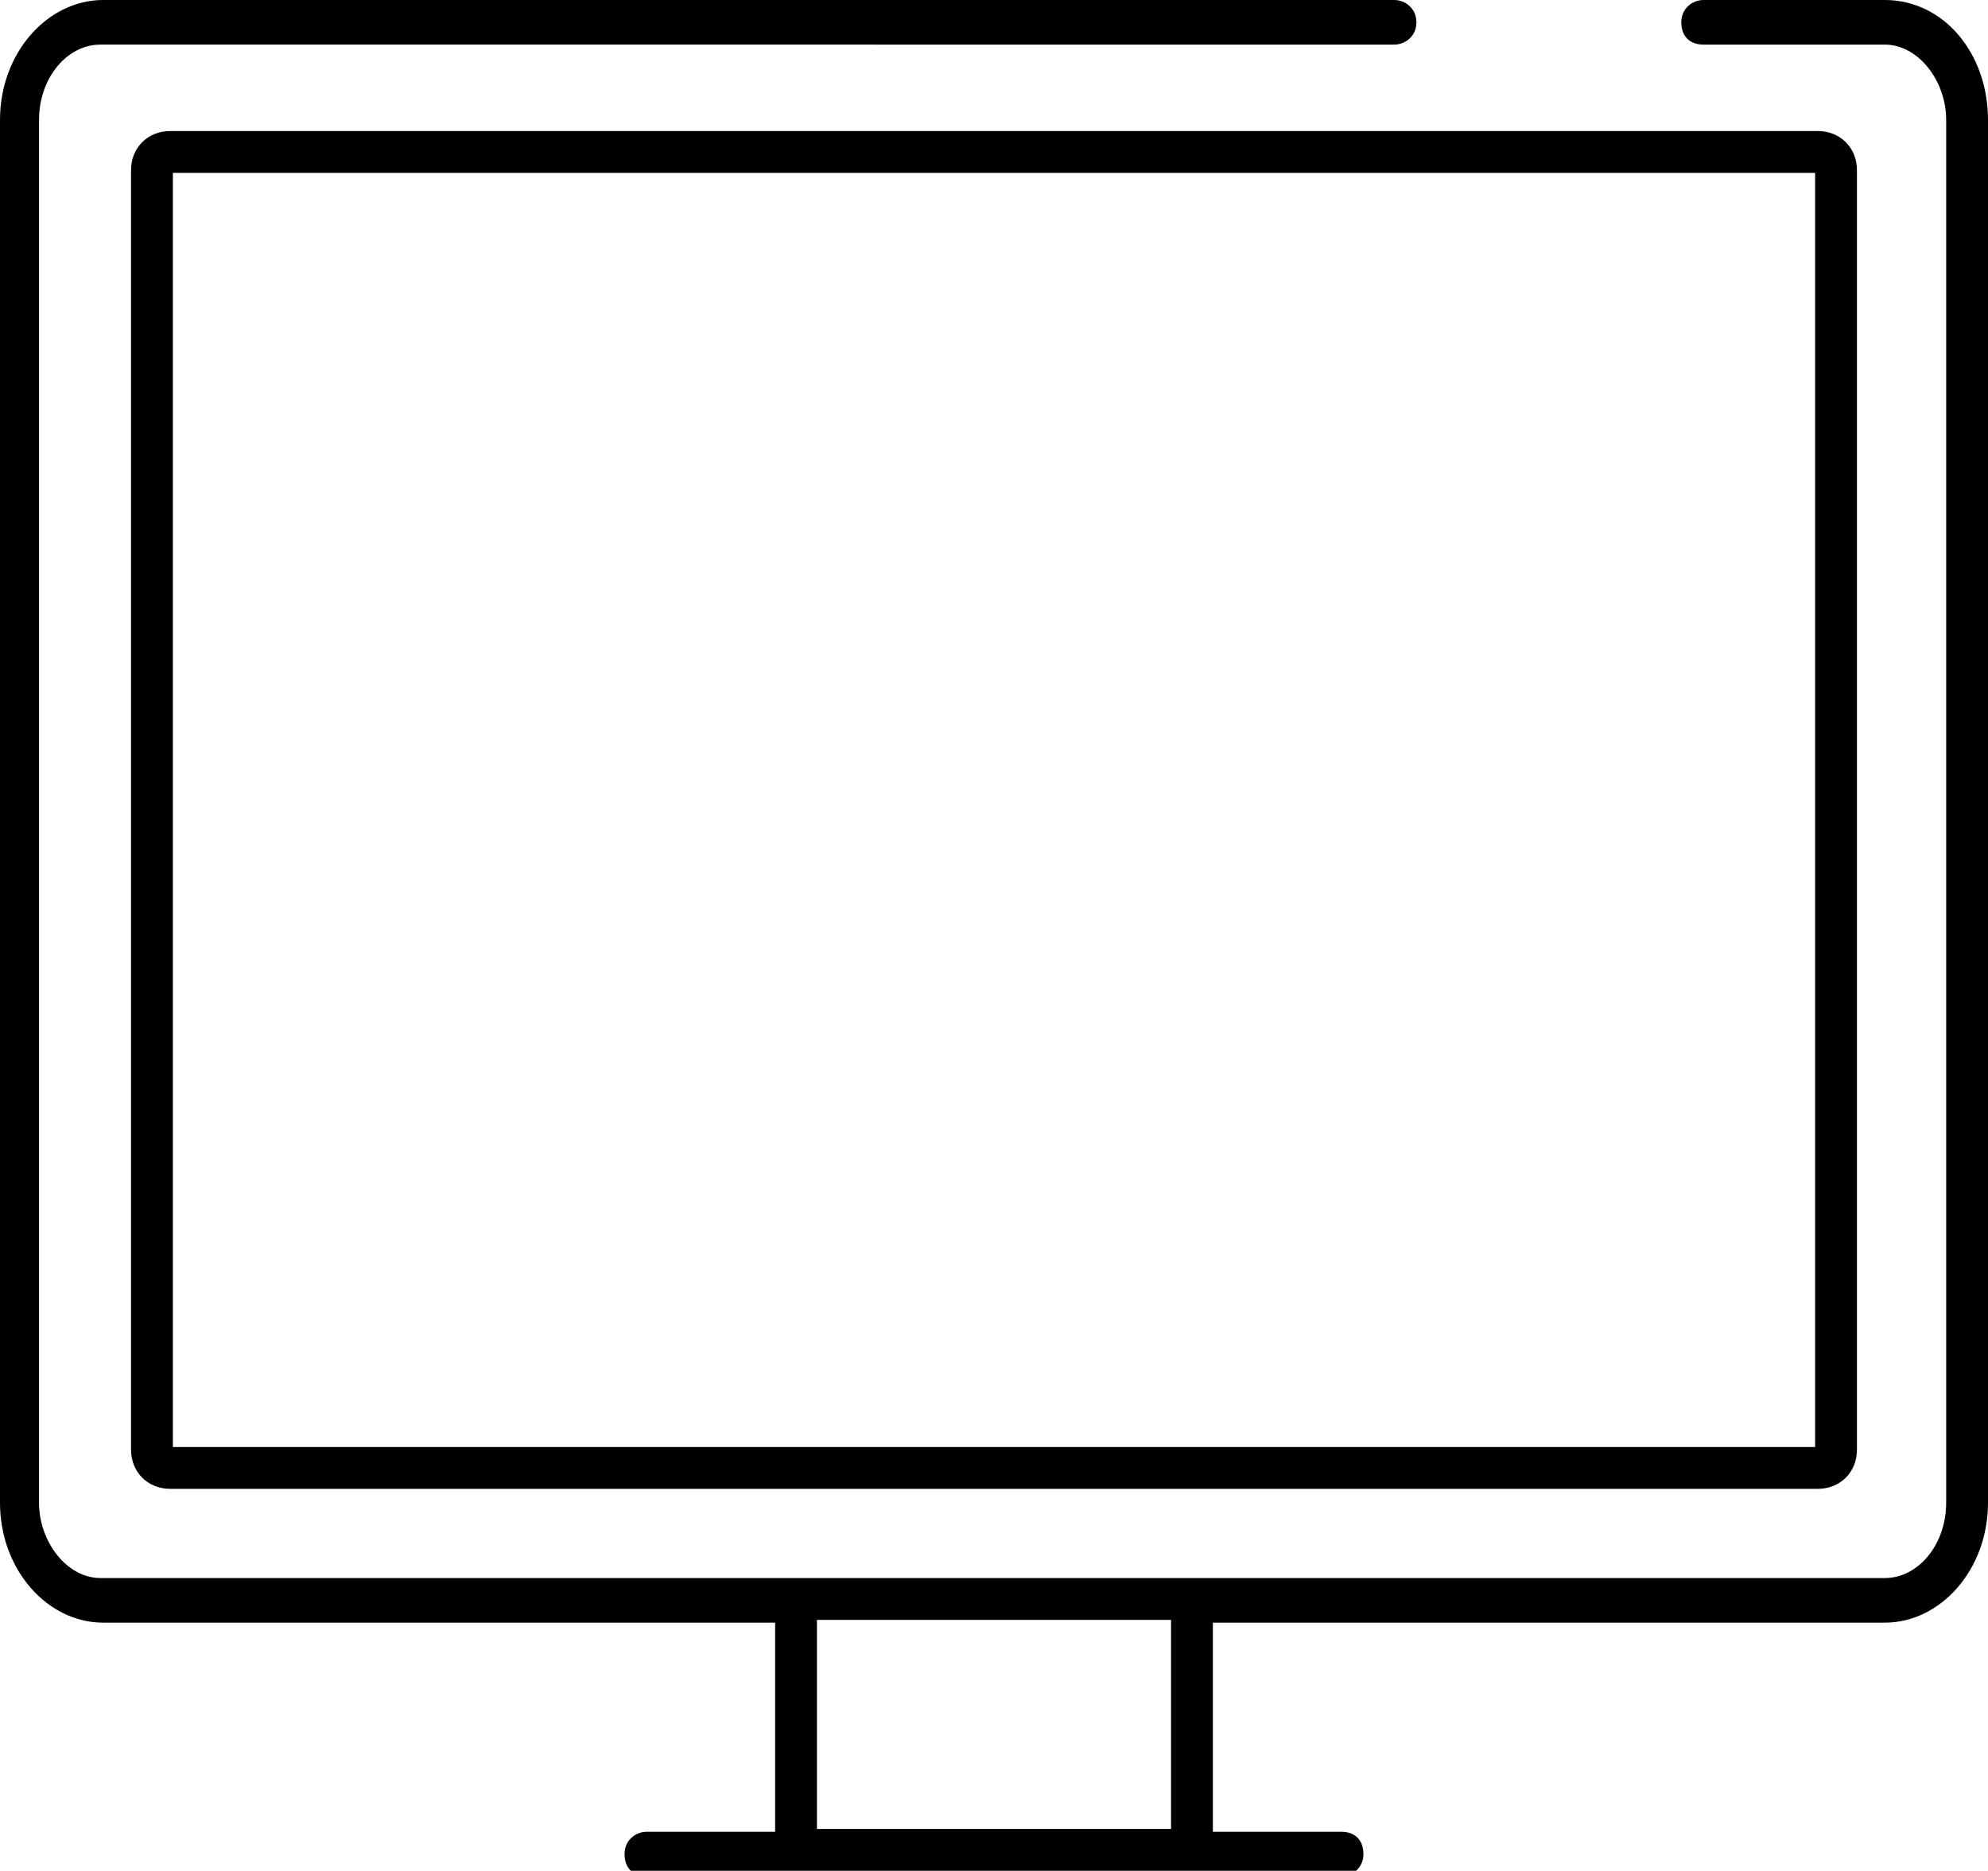 <?xml version="1.0" encoding="utf-8"?>
<!-- Generator: Adobe Illustrator 24.3.0, SVG Export Plug-In . SVG Version: 6.00 Build 0)  -->
<svg version="1.1" id="レイヤー_1" xmlns="http://www.w3.org/2000/svg" xmlns:xlink="http://www.w3.org/1999/xlink" x="0px"
	 y="0px" width="71.3px" height="67.1px" viewBox="0 0 71.3 67.1" style="enable-background:new 0 0 71.3 67.1;"
	 xml:space="preserve">
<g>
	<path d="M67.6,0h-6.5c-0.4,0-0.8,0.3-0.8,0.8s0.3,0.8,0.8,0.8h6.5c1.2,0,2.2,1.3,2.2,2.7v49.6c0,1.5-1,2.7-2.2,2.7h-64
		c-1.2,0-2.2-1.3-2.2-2.7V4.3c0-1.5,1-2.7,2.2-2.7H50c0.4,0,0.8-0.3,0.8-0.8S50.4,0,50,0H3.7C1.7,0,0,1.9,0,4.3v49.6
		c0,2.4,1.7,4.3,3.7,4.3h24.1v7.5h-4.6c-0.4,0-0.8,0.3-0.8,0.8s0.3,0.8,0.8,0.8h24.9c0.4,0,0.8-0.3,0.8-0.8s-0.3-0.8-0.8-0.8h-4.6
		v-7.5h24.1c2,0,3.7-1.9,3.7-4.3V4.3C71.3,1.9,69.7,0,67.6,0z M42,65.6H29.3v-7.5H42V65.6z"/>
	<path d="M4.7,6.1V52c0,0.8,0.6,1.4,1.4,1.4h59.1c0.8,0,1.4-0.6,1.4-1.4V6.1c0-0.8-0.6-1.4-1.4-1.4H6.1C5.3,4.7,4.7,5.3,4.7,6.1z
		 M6.2,6.2h58.9v45.7H6.2V6.2z"/>
</g>
</svg>
